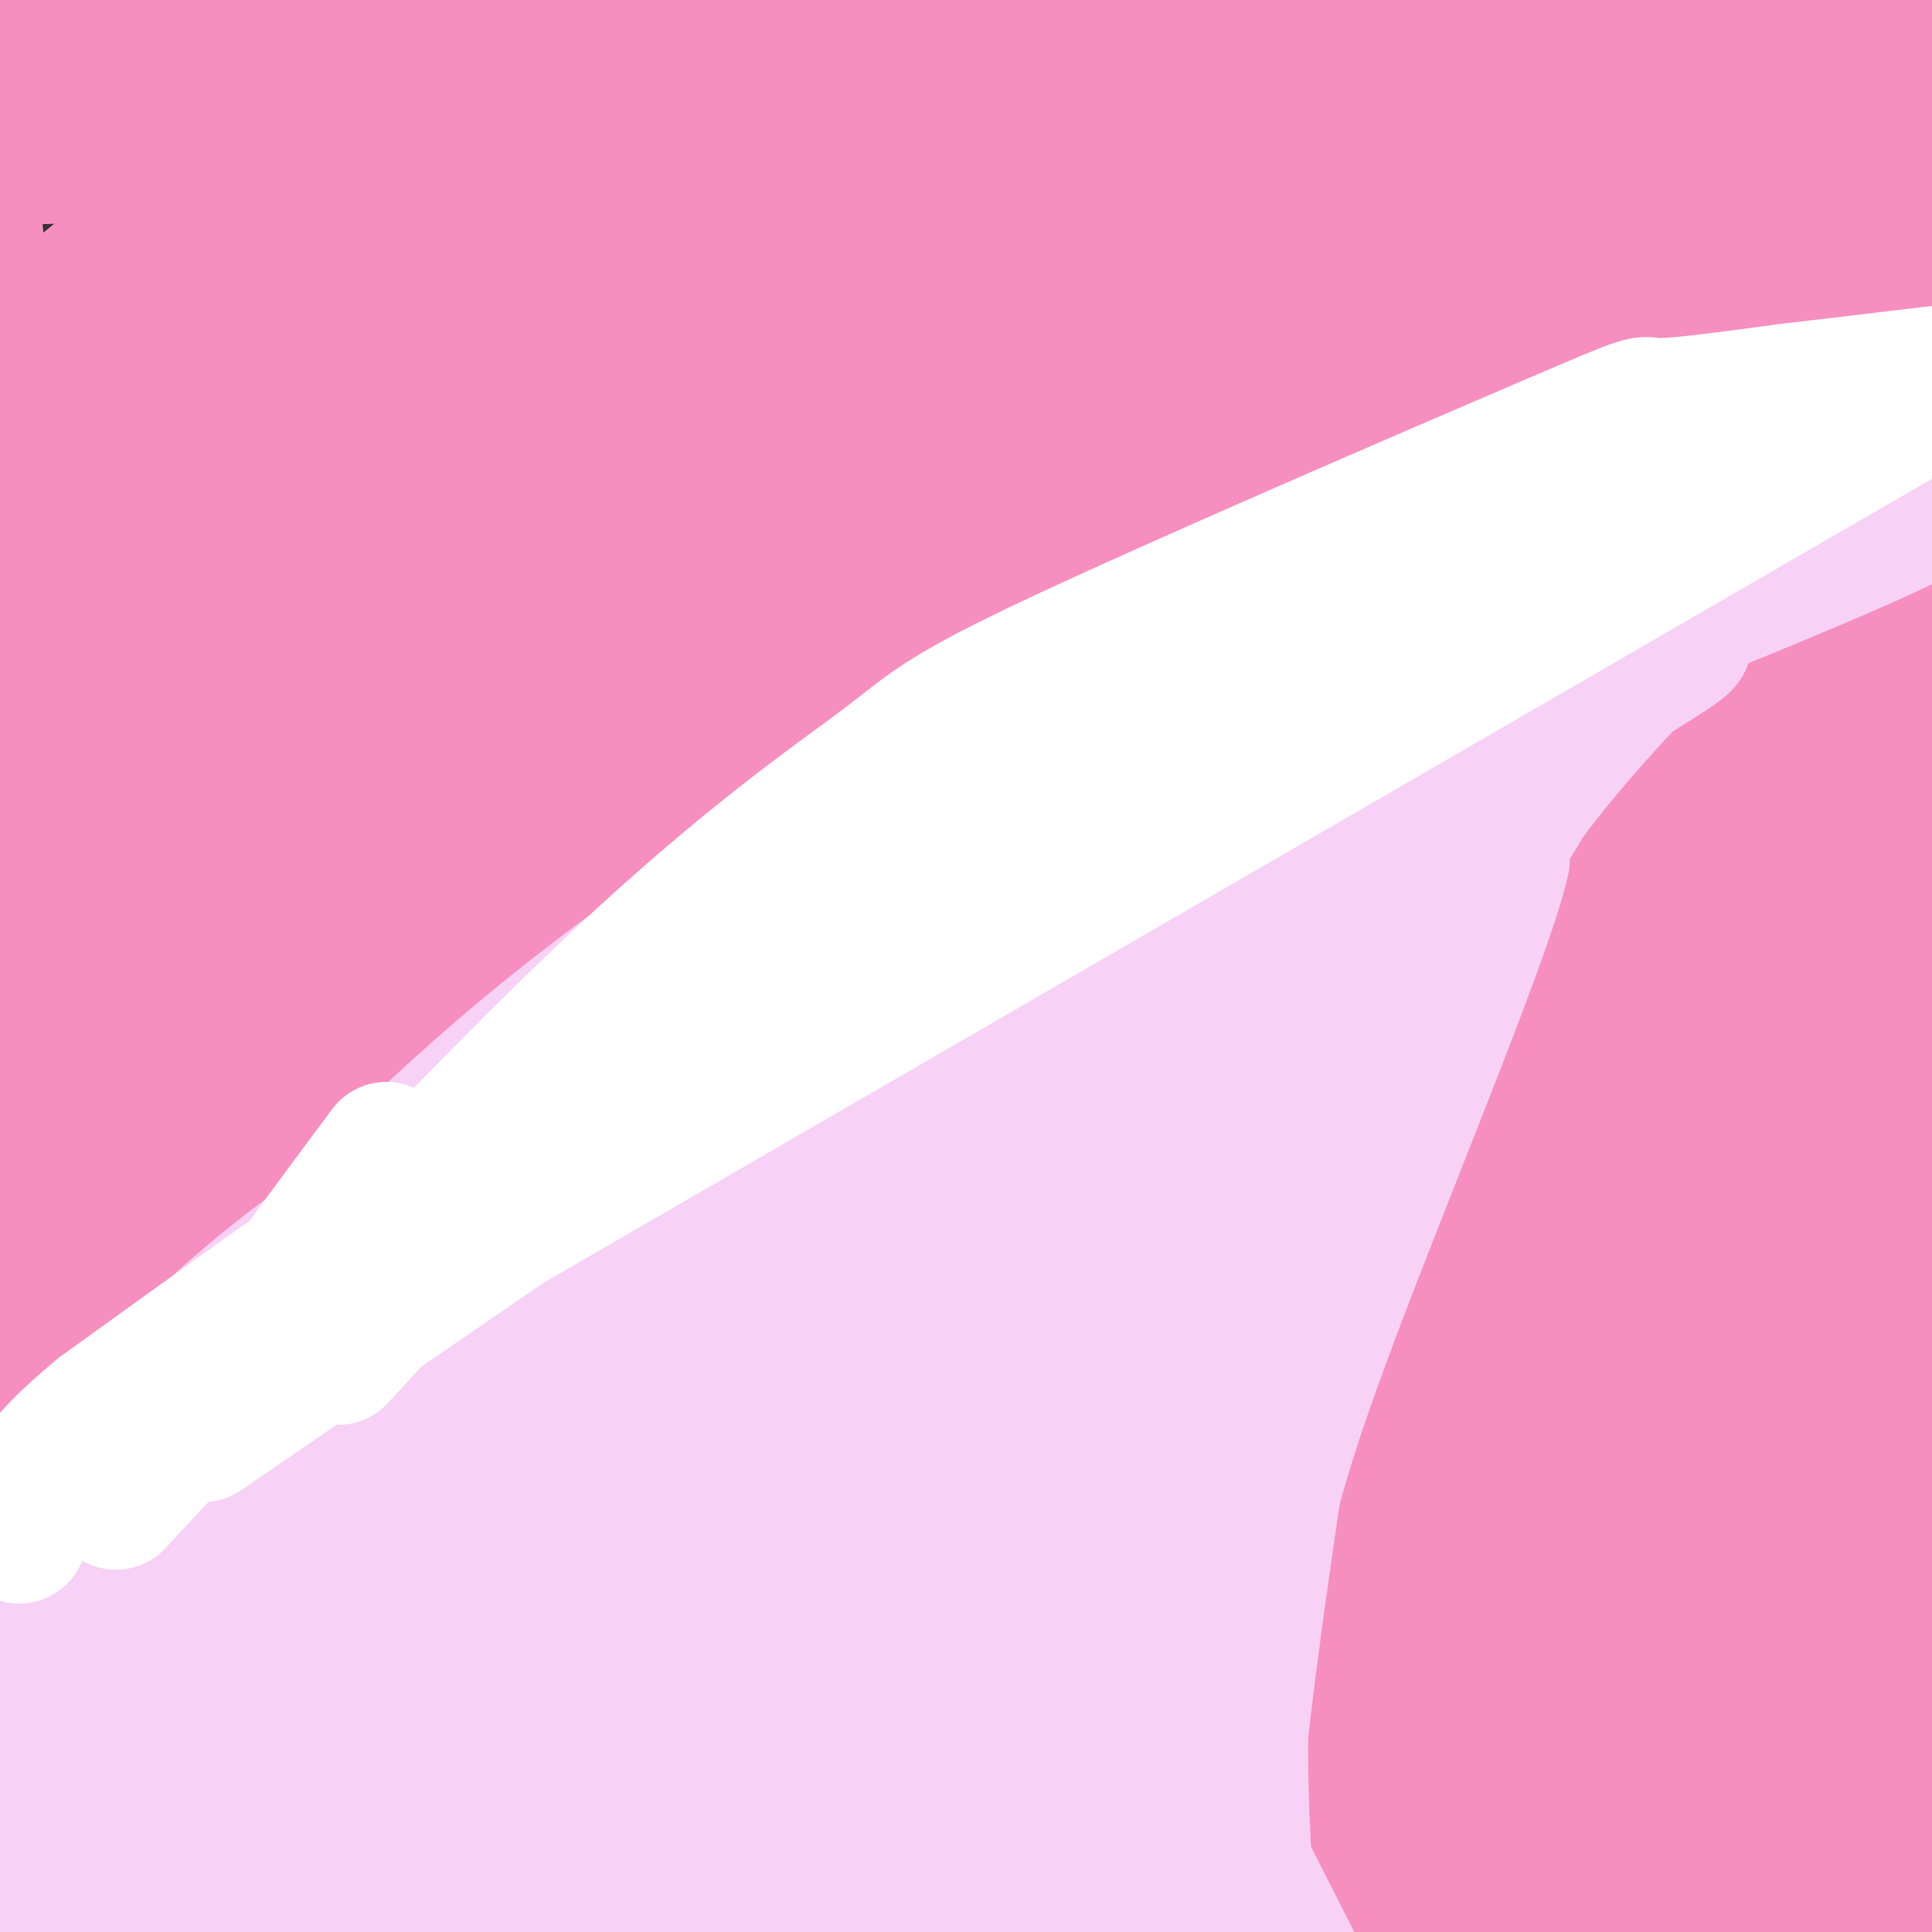 <svg viewBox='0 0 400 400' version='1.1' xmlns='http://www.w3.org/2000/svg' xmlns:xlink='http://www.w3.org/1999/xlink'><rect x="0" y="0" width="400" height="400" fill="#333333" stroke="none"/><g fill='none' stroke='#F68FBF' stroke-width='28' stroke-linecap='round' stroke-linejoin='round'><path d='M1,335c10.271,-19.454 20.543,-38.909 27,-51c6.457,-12.091 9.101,-16.819 34,-48c24.899,-31.181 72.054,-88.817 100,-121c27.946,-32.183 36.685,-38.914 56,-54c19.315,-15.086 49.208,-38.528 66,-50c16.792,-11.472 20.482,-10.973 30,-12c9.518,-1.027 24.862,-3.579 25,-1c0.138,2.579 -14.931,10.290 -30,18'/><path d='M309,16c-30.686,16.108 -92.402,47.378 -123,64c-30.598,16.622 -30.080,18.595 -38,27c-7.920,8.405 -24.279,23.240 -34,32c-9.721,8.760 -12.804,11.444 -30,33c-17.196,21.556 -48.506,61.984 -65,88c-16.494,26.016 -18.171,37.620 -23,50c-4.829,12.380 -12.808,25.537 1,12c13.808,-13.537 49.404,-53.769 85,-94'/><path d='M82,228c28.586,-31.676 57.552,-63.867 80,-86c22.448,-22.133 38.376,-34.208 42,-39c3.624,-4.792 -5.058,-2.301 36,-25c41.058,-22.699 131.857,-70.587 138,-73c6.143,-2.413 -72.368,40.648 -117,67c-44.632,26.352 -55.385,35.995 -68,45c-12.615,9.005 -27.093,17.373 -50,39c-22.907,21.627 -54.244,56.515 -76,82c-21.756,25.485 -33.930,41.567 -43,56c-9.070,14.433 -15.035,27.216 -21,40'/><path d='M3,334c-4.333,11.544 -4.665,20.403 -8,26c-3.335,5.597 -9.673,7.932 0,-5c9.673,-12.932 35.357,-41.131 59,-66c23.643,-24.869 45.244,-46.408 70,-69c24.756,-22.592 52.665,-46.236 75,-64c22.335,-17.764 39.096,-29.647 66,-45c26.904,-15.353 63.952,-34.177 101,-53'/><path d='M366,58c3.326,-2.216 -38.858,18.743 -80,42c-41.142,23.257 -81.242,48.811 -109,68c-27.758,19.189 -43.173,32.014 -54,40c-10.827,7.986 -17.064,11.131 -45,41c-27.936,29.869 -77.570,86.460 -59,70c18.570,-16.460 105.346,-105.970 159,-156c53.654,-50.030 74.187,-60.580 93,-72c18.813,-11.420 35.907,-23.710 53,-36'/><path d='M324,55c38.564,-23.619 108.473,-64.665 97,-56c-11.473,8.665 -104.328,67.043 -155,102c-50.672,34.957 -59.159,46.494 -72,59c-12.841,12.506 -30.034,25.982 -49,46c-18.966,20.018 -39.705,46.576 -51,62c-11.295,15.424 -13.148,19.712 -15,24'/><path d='M79,292c-6.162,11.497 -14.068,28.241 -17,32c-2.932,3.759 -0.889,-5.467 37,-43c37.889,-37.533 111.624,-103.374 158,-142c46.376,-38.626 65.393,-50.036 89,-63c23.607,-12.964 51.803,-27.482 80,-42'/><path d='M426,34c-5.801,2.683 -60.302,30.389 -116,64c-55.698,33.611 -112.593,73.125 -136,88c-23.407,14.875 -13.326,5.111 -41,33c-27.674,27.889 -93.105,93.432 -121,125c-27.895,31.568 -18.256,29.162 -15,35c3.256,5.838 0.128,19.919 -3,34'/><path d='M-6,413c-2.093,6.735 -5.824,6.573 -1,-4c4.824,-10.573 18.203,-31.557 24,-41c5.797,-9.443 4.013,-7.346 19,-26c14.987,-18.654 46.746,-58.060 63,-78c16.254,-19.940 17.005,-20.415 32,-32c14.995,-11.585 44.236,-34.281 87,-62c42.764,-27.719 99.052,-60.463 105,-63c5.948,-2.537 -38.443,25.132 -77,52c-38.557,26.868 -71.278,52.934 -104,79'/><path d='M142,238c-25.093,21.032 -35.826,34.112 -43,43c-7.174,8.888 -10.789,13.584 -22,30c-11.211,16.416 -30.020,44.552 -50,78c-19.980,33.448 -41.132,72.207 -27,54c14.132,-18.207 63.549,-93.379 94,-137c30.451,-43.621 41.935,-55.692 57,-72c15.065,-16.308 33.710,-36.852 52,-54c18.290,-17.148 36.226,-30.899 51,-41c14.774,-10.101 26.387,-16.550 38,-23'/><path d='M292,116c43.065,-23.032 131.729,-69.112 132,-66c0.271,3.112 -87.850,55.415 -130,81c-42.150,25.585 -38.329,24.453 -48,34c-9.671,9.547 -32.836,29.774 -56,50'/><path d='M190,215c-17.600,15.306 -33.600,28.571 -24,22c9.600,-6.571 44.802,-32.979 94,-76c49.198,-43.021 112.393,-102.655 144,-129c31.607,-26.345 31.625,-19.401 37,-18c5.375,1.401 16.107,-2.743 19,-4c2.893,-1.257 -2.054,0.371 -7,2'/><path d='M453,12c-7.578,1.895 -23.022,5.631 -49,20c-25.978,14.369 -62.488,39.370 -77,45c-14.512,5.630 -7.024,-8.109 -3,-22c4.024,-13.891 4.583,-27.932 8,-39c3.417,-11.068 9.690,-19.162 15,-24c5.310,-4.838 9.655,-6.419 14,-8'/><path d='M361,-16c6.587,-1.509 16.053,-1.280 27,0c10.947,1.280 23.374,3.613 27,10c3.626,6.387 -1.551,16.830 -6,24c-4.449,7.170 -8.171,11.069 -13,17c-4.829,5.931 -10.763,13.896 -29,22c-18.237,8.104 -48.775,16.347 -69,24c-20.225,7.653 -30.138,14.714 -44,25c-13.862,10.286 -31.675,23.796 -47,40c-15.325,16.204 -28.163,35.102 -41,54'/><path d='M166,200c-7.661,12.461 -6.315,16.613 -4,19c2.315,2.387 5.597,3.008 36,-17c30.403,-20.008 87.927,-60.644 130,-87c42.073,-26.356 68.696,-38.431 80,-43c11.304,-4.569 7.289,-1.630 1,4c-6.289,5.630 -14.851,13.952 -17,17c-2.149,3.048 2.114,0.820 -48,38c-50.114,37.180 -154.604,113.766 -206,154c-51.396,40.234 -49.698,44.117 -48,48'/><path d='M90,333c-12.619,14.493 -20.166,26.726 -28,40c-7.834,13.274 -15.954,27.591 -26,44c-10.046,16.409 -22.018,34.911 2,2c24.018,-32.911 84.025,-117.234 124,-167c39.975,-49.766 59.916,-64.976 82,-81c22.084,-16.024 46.310,-32.864 50,-34c3.690,-1.136 -13.155,13.432 -30,28'/><path d='M264,165c-20.329,15.644 -56.151,40.753 -86,66c-29.849,25.247 -53.724,50.632 -67,65c-13.276,14.368 -15.953,17.718 -30,47c-14.047,29.282 -39.464,84.497 -27,77c12.464,-7.497 62.809,-77.705 95,-119c32.191,-41.295 46.226,-53.677 60,-67c13.774,-13.323 27.285,-27.587 46,-43c18.715,-15.413 42.633,-31.975 63,-43c20.367,-11.025 37.184,-16.512 54,-22'/><path d='M372,126c17.298,-9.149 33.542,-21.020 6,1c-27.542,22.020 -98.870,77.931 -147,120c-48.130,42.069 -73.061,70.294 -88,88c-14.939,17.706 -19.887,24.891 -26,35c-6.113,10.109 -13.391,23.143 -20,41c-6.609,17.857 -12.549,40.539 -18,55c-5.451,14.461 -10.415,20.703 3,1c13.415,-19.703 45.207,-65.352 77,-111'/><path d='M159,356c33.140,-45.318 77.490,-103.115 118,-146c40.510,-42.885 77.182,-70.860 103,-88c25.818,-17.140 40.783,-23.447 46,-24c5.217,-0.553 0.685,4.647 6,1c5.315,-3.647 20.476,-16.143 -10,14c-30.476,30.143 -106.590,102.923 -150,147c-43.410,44.077 -54.117,59.451 -66,78c-11.883,18.549 -24.941,40.275 -38,62'/><path d='M168,400c-15.279,28.518 -34.475,68.814 -21,47c13.475,-21.814 59.622,-105.737 87,-150c27.378,-44.263 35.988,-48.864 51,-63c15.012,-14.136 36.426,-37.806 63,-59c26.574,-21.194 58.307,-39.913 55,-36c-3.307,3.913 -41.653,30.456 -80,57'/><path d='M323,196c-44.169,36.220 -114.592,98.271 -147,132c-32.408,33.729 -26.801,39.136 -27,51c-0.199,11.864 -6.202,30.184 -11,43c-4.798,12.816 -8.389,20.128 2,4c10.389,-16.128 34.760,-55.695 57,-88c22.240,-32.305 42.350,-57.348 61,-78c18.650,-20.652 35.840,-36.912 51,-50c15.160,-13.088 28.290,-23.003 43,-33c14.710,-9.997 30.999,-20.076 42,-26c11.001,-5.924 16.715,-7.693 20,-8c3.285,-0.307 4.143,0.846 5,2'/><path d='M419,145c-33.085,23.152 -118.297,80.031 -158,108c-39.703,27.969 -33.895,27.029 -44,39c-10.105,11.971 -36.121,36.853 -49,51c-12.879,14.147 -12.620,17.560 -13,22c-0.380,4.440 -1.401,9.909 -4,21c-2.599,11.091 -6.778,27.805 3,31c9.778,3.195 33.514,-7.128 44,-12c10.486,-4.872 7.722,-4.294 17,-16c9.278,-11.706 30.599,-35.698 55,-69c24.401,-33.302 51.881,-75.916 73,-104c21.119,-28.084 35.878,-41.638 48,-52c12.122,-10.362 21.606,-17.532 26,-20c4.394,-2.468 3.697,-0.234 3,2'/><path d='M420,146c-21.290,20.222 -76.015,69.776 -120,114c-43.985,44.224 -77.230,83.116 -94,103c-16.770,19.884 -17.067,20.758 -28,39c-10.933,18.242 -32.504,53.852 -12,30c20.504,-23.852 83.084,-107.167 113,-146c29.916,-38.833 27.170,-33.186 40,-43c12.830,-9.814 41.237,-35.090 61,-50c19.763,-14.910 30.881,-19.455 42,-24'/><path d='M422,169c-8.037,14.690 -49.128,63.416 -76,98c-26.872,34.584 -39.525,55.026 -53,76c-13.475,20.974 -27.771,42.479 -42,70c-14.229,27.521 -28.392,61.058 -22,50c6.392,-11.058 33.338,-66.711 51,-101c17.662,-34.289 26.039,-47.216 42,-68c15.961,-20.784 39.505,-49.427 55,-66c15.495,-16.573 22.941,-21.077 29,-24c6.059,-2.923 10.731,-4.264 12,-4c1.269,0.264 -0.866,2.132 -3,4'/><path d='M415,204c-10.535,7.396 -35.372,23.886 -60,43c-24.628,19.114 -49.047,40.851 -71,63c-21.953,22.149 -41.441,44.711 -54,60c-12.559,15.289 -18.189,23.305 -23,40c-4.811,16.695 -8.804,42.069 -8,45c0.804,2.931 6.406,-16.582 32,-56c25.594,-39.418 71.180,-98.741 97,-130c25.820,-31.259 31.875,-34.454 44,-40c12.125,-5.546 30.322,-13.442 36,-14c5.678,-0.558 -1.161,6.221 -8,13'/><path d='M400,228c-27.863,38.786 -93.521,129.252 -121,167c-27.479,37.748 -16.780,22.778 -13,20c3.780,-2.778 0.640,6.635 -6,21c-6.640,14.365 -16.778,33.681 1,3c17.778,-30.681 63.474,-111.359 89,-154c25.526,-42.641 30.881,-47.243 37,-52c6.119,-4.757 13.001,-9.667 20,-18c6.999,-8.333 14.115,-20.090 -1,8c-15.115,28.090 -52.461,96.026 -73,136c-20.539,39.974 -24.269,51.987 -28,64'/><path d='M305,423c-9.861,26.400 -20.512,60.402 -21,61c-0.488,0.598 9.188,-32.206 19,-57c9.812,-24.794 19.759,-41.578 28,-57c8.241,-15.422 14.778,-29.482 34,-56c19.222,-26.518 51.131,-65.493 57,-71c5.869,-5.507 -14.303,22.455 -34,58c-19.697,35.545 -38.919,78.672 -48,98c-9.081,19.328 -8.022,14.858 -11,29c-2.978,14.142 -9.994,46.898 -12,62c-2.006,15.102 0.997,12.551 4,10'/><path d='M321,500c11.371,-25.765 37.800,-95.177 59,-141c21.200,-45.823 37.171,-68.057 35,-61c-2.171,7.057 -22.485,43.405 -35,75c-12.515,31.595 -17.231,58.438 -19,73c-1.769,14.562 -0.592,16.844 -1,29c-0.408,12.156 -2.402,34.188 4,23c6.402,-11.188 21.201,-55.594 36,-100'/><path d='M400,398c10.122,-37.432 17.426,-81.013 15,-69c-2.426,12.013 -14.581,79.619 -20,106c-5.419,26.381 -4.102,11.535 0,21c4.102,9.465 10.989,43.241 7,28c-3.989,-15.241 -18.854,-79.497 -25,-125c-6.146,-45.503 -3.573,-72.251 -1,-99'/><path d='M376,260c-1.333,-23.167 -4.167,-31.583 -7,-40'/><path d='M61,233c17.111,-17.911 34.222,-35.822 51,-51c16.778,-15.178 33.222,-27.622 57,-41c23.778,-13.378 54.889,-27.689 86,-42'/><path d='M307,47c-23.983,-0.616 -47.967,-1.232 -77,2c-29.033,3.232 -63.117,10.310 -88,19c-24.883,8.690 -40.565,18.990 -51,26c-10.435,7.010 -15.622,10.729 -28,23c-12.378,12.271 -31.947,33.093 -6,16c25.947,-17.093 97.409,-72.102 138,-101c40.591,-28.898 50.312,-31.685 62,-35c11.688,-3.315 25.344,-7.157 39,-11'/><path d='M296,-14c19.337,-9.960 48.179,-29.359 -25,25c-73.179,54.359 -248.379,182.477 -263,187c-14.621,4.523 131.339,-114.551 189,-162c57.661,-47.449 27.024,-23.275 23,-18c-4.024,5.275 18.565,-8.350 27,-13c8.435,-4.650 2.718,-0.325 -3,4'/><path d='M244,9c-30.861,22.352 -106.514,76.232 -143,105c-36.486,28.768 -33.804,32.423 -44,43c-10.196,10.577 -33.271,28.076 -46,49c-12.729,20.924 -15.112,45.271 -16,52c-0.888,6.729 -0.280,-4.162 0,-11c0.280,-6.838 0.233,-9.622 11,-29c10.767,-19.378 32.350,-55.349 49,-81c16.650,-25.651 28.367,-40.983 46,-61c17.633,-20.017 41.181,-44.719 35,-36c-6.181,8.719 -42.090,50.860 -78,93'/><path d='M58,133c-24.978,39.767 -48.422,92.685 -60,122c-11.578,29.315 -11.290,35.028 -3,16c8.290,-19.028 24.584,-62.797 33,-84c8.416,-21.203 8.955,-19.839 19,-35c10.045,-15.161 29.595,-46.847 42,-66c12.405,-19.153 17.666,-25.775 27,-34c9.334,-8.225 22.742,-18.055 28,-21c5.258,-2.945 2.367,0.995 2,3c-0.367,2.005 1.790,2.075 -15,21c-16.790,18.925 -52.527,56.707 -77,89c-24.473,32.293 -37.684,59.099 -45,79c-7.316,19.901 -8.739,32.896 -10,45c-1.261,12.104 -2.360,23.315 -2,29c0.360,5.685 2.180,5.842 4,6'/><path d='M1,303c2.118,-0.293 5.413,-4.027 10,-17c4.587,-12.973 10.466,-35.185 19,-59c8.534,-23.815 19.724,-49.233 47,-84c27.276,-34.767 70.638,-78.884 114,-123'/><path d='M19,214c3.203,-8.094 6.405,-16.188 20,-37c13.595,-20.812 37.582,-54.344 52,-73c14.418,-18.656 19.267,-22.438 28,-32c8.733,-9.562 21.351,-24.903 44,-42c22.649,-17.097 55.329,-35.949 75,-50c19.671,-14.051 26.335,-23.300 -3,-1c-29.335,22.300 -94.667,76.150 -160,130'/><path d='M75,109c-36.912,27.304 -49.192,30.565 -65,47c-15.808,16.435 -35.144,46.044 -14,24c21.144,-22.044 82.770,-95.743 133,-141c50.230,-45.257 89.066,-62.074 74,-45c-15.066,17.074 -84.033,68.037 -153,119'/><path d='M50,113c-34.058,38.706 -42.705,75.970 -53,95c-10.295,19.030 -22.240,19.824 0,-19c22.240,-38.824 78.666,-117.268 102,-149c23.334,-31.732 13.576,-16.751 17,-15c3.424,1.751 20.031,-9.726 33,-15c12.969,-5.274 22.299,-4.343 21,2c-1.299,6.343 -13.228,18.098 -25,28c-11.772,9.902 -23.386,17.951 -35,26'/><path d='M110,66c-24.905,16.500 -69.667,44.750 -90,60c-20.333,15.250 -16.238,17.500 -16,24c0.238,6.500 -3.381,17.250 -7,28'/><path d='M1,122c43.755,-35.276 87.509,-70.551 109,-87c21.491,-16.449 20.717,-14.071 27,-15c6.283,-0.929 19.622,-5.167 34,-10c14.378,-4.833 29.794,-10.263 -3,5c-32.794,15.263 -113.798,51.218 -150,71c-36.202,19.782 -27.601,23.391 -19,27'/><path d='M-1,113c-3.468,6.101 -2.637,7.855 -2,5c0.637,-2.855 1.081,-10.319 2,-17c0.919,-6.681 2.312,-12.578 16,-27c13.688,-14.422 39.671,-37.370 56,-49c16.329,-11.630 23.005,-11.942 41,-16c17.995,-4.058 47.308,-11.861 45,-7c-2.308,4.861 -36.237,22.386 -66,35c-29.763,12.614 -55.361,20.318 -70,26c-14.639,5.682 -18.320,9.341 -22,13'/><path d='M-1,76c-4.526,1.707 -4.842,-0.524 -1,-4c3.842,-3.476 11.843,-8.195 31,-18c19.157,-9.805 49.470,-24.697 72,-34c22.530,-9.303 37.278,-13.019 32,-11c-5.278,2.019 -30.581,9.772 -53,20c-22.419,10.228 -41.955,22.931 -55,37c-13.045,14.069 -19.600,29.503 -23,32c-3.400,2.497 -3.646,-7.943 -5,-13c-1.354,-5.057 -3.815,-4.731 3,-11c6.815,-6.269 22.908,-19.135 39,-32'/><path d='M39,42c32.393,-16.429 93.875,-41.500 82,-43c-11.875,-1.500 -97.107,20.571 -117,29c-19.893,8.429 25.554,3.214 71,-2'/><path d='M75,26c24.144,-1.670 49.003,-4.845 41,-6c-8.003,-1.155 -48.867,-0.289 -76,-1c-27.133,-0.711 -40.536,-2.999 -37,-7c3.536,-4.001 24.010,-9.715 40,-13c15.990,-3.285 27.495,-4.143 39,-5'/><path d='M82,-6c19.714,0.726 49.500,5.042 28,3c-21.500,-2.042 -94.286,-10.440 -109,-10c-14.714,0.440 28.643,9.720 72,19'/><path d='M73,6c-3.443,4.017 -48.050,4.560 -65,4c-16.950,-0.560 -6.244,-2.222 -4,4c2.244,6.222 -3.973,20.329 -7,25c-3.027,4.671 -2.865,-0.094 -1,21c1.865,21.094 5.432,68.047 9,115'/><path d='M5,175c1.667,18.667 1.333,7.833 1,-3'/></g>
<g fill='none' stroke='#F8D1F6' stroke-width='28' stroke-linecap='round' stroke-linejoin='round'><path d='M84,374c5.387,-7.786 10.774,-15.571 25,-28c14.226,-12.429 37.292,-29.500 51,-45c13.708,-15.500 18.060,-29.429 15,-28c-3.060,1.429 -13.530,18.214 -24,35'/><path d='M151,308c-24.581,32.187 -74.032,95.153 -87,113c-12.968,17.847 10.547,-9.426 21,-25c10.453,-15.574 7.844,-19.450 25,-43c17.156,-23.550 54.078,-66.775 91,-110'/><path d='M201,243c22.486,-26.660 33.203,-38.311 3,-3c-30.203,35.311 -101.324,117.584 -132,155c-30.676,37.416 -20.907,29.976 -12,19c8.907,-10.976 16.954,-25.488 25,-40'/><path d='M85,374c22.465,-31.395 66.129,-89.882 91,-120c24.871,-30.118 30.951,-31.867 30,-27c-0.951,4.867 -8.932,16.351 -19,25c-10.068,8.649 -22.225,14.463 -31,21c-8.775,6.537 -14.170,13.799 -25,26c-10.830,12.201 -27.094,29.343 -38,43c-10.906,13.657 -16.453,23.828 -22,34'/><path d='M71,376c-5.519,12.372 -8.316,26.301 -9,29c-0.684,2.699 0.744,-5.833 3,-12c2.256,-6.167 5.338,-9.968 14,-23c8.662,-13.032 22.903,-35.295 47,-63c24.097,-27.705 58.048,-60.853 92,-94'/><path d='M218,213c23.310,-25.590 35.586,-42.564 38,-42c2.414,0.564 -5.033,18.667 -9,32c-3.967,13.333 -4.453,21.897 -5,40c-0.547,18.103 -1.156,45.744 0,66c1.156,20.256 4.078,33.128 7,46'/><path d='M249,355c2.911,15.224 6.689,30.284 18,54c11.311,23.716 30.156,56.089 22,39c-8.156,-17.089 -43.311,-83.639 -60,-121c-16.689,-37.361 -14.911,-45.532 -15,-59c-0.089,-13.468 -2.044,-32.234 -4,-51'/><path d='M210,217c-0.466,-8.809 0.369,-5.331 2,-7c1.631,-1.669 4.058,-8.484 4,11c-0.058,19.484 -2.600,65.268 1,108c3.600,42.732 13.343,82.412 14,93c0.657,10.588 -7.772,-7.914 -13,-22c-5.228,-14.086 -7.254,-23.754 -9,-38c-1.746,-14.246 -3.213,-33.070 -2,-53c1.213,-19.930 5.107,-40.965 9,-62'/><path d='M216,247c3.245,-20.525 6.856,-40.836 2,-13c-4.856,27.836 -18.180,103.821 -27,147c-8.820,43.179 -13.137,53.553 -14,45c-0.863,-8.553 1.729,-36.034 4,-54c2.271,-17.966 4.220,-26.419 10,-43c5.780,-16.581 15.390,-41.291 25,-66'/><path d='M216,263c-6.046,5.221 -33.661,51.274 -59,89c-25.339,37.726 -48.402,67.126 -54,70c-5.598,2.874 6.270,-20.778 17,-40c10.730,-19.222 20.323,-34.012 31,-49c10.677,-14.988 22.439,-30.172 32,-41c9.561,-10.828 16.920,-17.300 22,-21c5.080,-3.700 7.880,-4.629 2,2c-5.880,6.629 -20.440,20.814 -35,35'/><path d='M172,308c-24.348,25.278 -67.719,70.975 -93,95c-25.281,24.025 -32.473,26.380 -8,13c24.473,-13.380 80.611,-42.494 108,-53c27.389,-10.506 26.028,-2.406 24,2c-2.028,4.406 -4.722,5.116 -15,8c-10.278,2.884 -28.139,7.942 -46,13'/><path d='M142,386c-18.944,5.635 -43.305,13.222 -38,14c5.305,0.778 40.274,-5.252 54,-7c13.726,-1.748 6.207,0.786 5,-8c-1.207,-8.786 3.896,-28.893 9,-49'/><path d='M172,336c2.742,-11.036 5.097,-14.124 1,-13c-4.097,1.124 -14.645,6.462 -24,6c-9.355,-0.462 -17.515,-6.723 -30,-4c-12.485,2.723 -29.293,14.431 -42,28c-12.707,13.569 -21.313,28.998 -28,34c-6.687,5.002 -11.454,-0.422 -21,6c-9.546,6.422 -23.870,24.692 -29,33c-5.130,8.308 -1.065,6.654 3,5'/><path d='M2,431c10.513,-4.939 35.294,-19.785 60,-40c24.706,-20.215 49.336,-45.798 65,-61c15.664,-15.202 22.364,-20.023 28,-23c5.636,-2.977 10.210,-4.109 7,0c-3.210,4.109 -14.203,13.460 -22,19c-7.797,5.540 -12.399,7.270 -17,9'/><path d='M123,335c-30.574,25.109 -98.511,83.380 -124,103c-25.489,19.620 -8.532,0.589 -2,-14c6.532,-14.589 2.640,-24.735 15,-46c12.360,-21.265 40.973,-53.648 57,-71c16.027,-17.352 19.469,-19.672 43,-34c23.531,-14.328 67.152,-40.665 97,-61c29.848,-20.335 45.924,-34.667 62,-49'/><path d='M271,163c15.423,-13.652 22.981,-23.282 29,-28c6.019,-4.718 10.498,-4.525 4,1c-6.498,5.525 -23.973,16.381 -58,42c-34.027,25.619 -84.605,66.001 -117,95c-32.395,28.999 -46.606,46.615 -54,54c-7.394,7.385 -7.970,4.539 -13,16c-5.030,11.461 -14.515,37.231 -24,63'/><path d='M38,406c-1.909,5.593 5.319,-11.924 26,-41c20.681,-29.076 54.814,-69.711 77,-95c22.186,-25.289 32.425,-35.233 43,-43c10.575,-7.767 21.488,-13.359 17,-8c-4.488,5.359 -24.375,21.668 -39,29c-14.625,7.332 -23.986,5.688 -39,13c-15.014,7.312 -35.681,23.581 -49,37c-13.319,13.419 -19.292,23.989 -27,31c-7.708,7.011 -17.152,10.465 -24,16c-6.848,5.535 -11.099,13.153 -15,22c-3.901,8.847 -7.450,18.924 -11,29'/><path d='M-3,396c-3.320,6.940 -6.121,9.792 -1,6c5.121,-3.792 18.163,-14.226 30,-31c11.837,-16.774 22.468,-39.889 32,-54c9.532,-14.111 17.964,-19.218 27,-27c9.036,-7.782 18.675,-18.238 35,-28c16.325,-9.762 39.337,-18.828 42,-21c2.663,-2.172 -15.021,2.551 -29,8c-13.979,5.449 -24.252,11.626 -45,26c-20.748,14.374 -51.971,36.947 -68,50c-16.029,13.053 -16.866,16.587 -18,23c-1.134,6.413 -2.567,15.707 -4,25'/><path d='M-2,373c3.182,-3.673 13.137,-25.357 16,-33c2.863,-7.643 -1.366,-1.247 14,-18c15.366,-16.753 50.328,-56.655 74,-77c23.672,-20.345 36.056,-21.131 53,-26c16.944,-4.869 38.448,-13.819 54,-19c15.552,-5.181 25.152,-6.591 24,-3c-1.152,3.591 -13.054,12.183 -28,18c-14.946,5.817 -32.934,8.858 -56,20c-23.066,11.142 -51.210,30.384 -66,37c-14.790,6.616 -16.226,0.604 -27,9c-10.774,8.396 -30.887,31.198 -51,54'/><path d='M5,335c-10.057,11.510 -9.701,13.284 -5,9c4.701,-4.284 13.747,-14.626 26,-28c12.253,-13.374 27.711,-29.780 68,-57c40.289,-27.220 105.407,-65.255 141,-84c35.593,-18.745 41.660,-18.201 47,-19c5.340,-0.799 9.954,-2.943 12,-3c2.046,-0.057 1.523,1.971 1,4'/><path d='M295,157c-23.558,13.458 -82.954,45.102 -112,59c-29.046,13.898 -27.743,10.050 -30,9c-2.257,-1.050 -8.075,0.697 -33,16c-24.925,15.303 -68.959,44.161 -91,60c-22.041,15.839 -22.089,18.660 -22,21c0.089,2.340 0.317,4.199 1,3c0.683,-1.199 1.822,-5.455 11,-16c9.178,-10.545 26.394,-27.377 41,-40c14.606,-12.623 26.602,-21.035 37,-27c10.398,-5.965 19.199,-9.482 28,-13'/><path d='M125,229c56.958,-25.364 185.354,-82.275 216,-94c30.646,-11.725 -36.457,21.737 -80,55c-43.543,33.263 -63.527,66.328 -74,83c-10.473,16.672 -11.435,16.950 -15,23c-3.565,6.050 -9.733,17.871 -14,34c-4.267,16.129 -6.634,36.564 -9,57'/><path d='M149,387c-3.541,22.392 -7.893,49.870 -2,39c5.893,-10.870 22.032,-60.090 37,-95c14.968,-34.910 28.765,-55.512 42,-74c13.235,-18.488 25.910,-34.862 45,-55c19.090,-20.138 44.597,-44.039 47,-42c2.403,2.039 -18.299,30.020 -39,58'/><path d='M279,218c-21.784,37.635 -56.742,102.723 -65,152c-8.258,49.277 10.186,82.743 19,70c8.814,-12.743 7.997,-71.696 11,-111c3.003,-39.304 9.826,-58.958 14,-71c4.174,-12.042 5.701,-16.473 10,-25c4.299,-8.527 11.371,-21.151 19,-31c7.629,-9.849 15.814,-16.925 24,-24'/><path d='M311,178c-2.695,13.127 -21.433,57.945 -34,91c-12.567,33.055 -18.962,54.346 -20,84c-1.038,29.654 3.283,67.670 7,86c3.717,18.330 6.831,16.975 6,13c-0.831,-3.975 -5.608,-10.570 -8,-15c-2.392,-4.430 -2.398,-6.694 -3,-18c-0.602,-11.306 -1.801,-31.653 -3,-52'/><path d='M256,367c3.447,-35.206 13.565,-97.221 18,-122c4.435,-24.779 3.188,-12.322 8,-20c4.812,-7.678 15.681,-35.491 36,-62c20.319,-26.509 50.086,-51.714 42,-46c-8.086,5.714 -54.025,42.347 -80,68c-25.975,25.653 -31.988,40.327 -38,55'/><path d='M242,240c-10.928,16.614 -19.249,30.648 -5,8c14.249,-22.648 51.067,-81.978 84,-115c32.933,-33.022 61.982,-39.737 41,-24c-20.982,15.737 -91.995,53.925 -129,77c-37.005,23.075 -40.003,31.038 -43,39'/><path d='M190,225c-9.066,8.401 -10.230,9.903 -8,5c2.230,-4.903 7.856,-16.211 43,-39c35.144,-22.789 99.808,-57.059 140,-75c40.192,-17.941 55.912,-19.555 21,-4c-34.912,15.555 -120.456,48.277 -206,81'/><path d='M180,193c-39.245,19.655 -34.359,28.291 -12,16c22.359,-12.291 62.190,-45.510 111,-72c48.810,-26.490 106.598,-46.253 138,-57c31.402,-10.747 36.417,-12.479 7,0c-29.417,12.479 -93.266,39.167 -127,55c-33.734,15.833 -37.353,20.809 -44,27c-6.647,6.191 -16.324,13.595 -26,21'/><path d='M227,183c-20.963,21.276 -60.371,63.967 -81,85c-20.629,21.033 -22.478,20.409 -4,-1c18.478,-21.409 57.282,-63.602 80,-86c22.718,-22.398 29.350,-25.002 37,-30c7.650,-4.998 16.319,-12.391 43,-22c26.681,-9.609 71.376,-21.433 89,-25c17.624,-3.567 8.178,1.124 -12,9c-20.178,7.876 -51.089,18.938 -82,30'/><path d='M297,143c-60.047,24.718 -169.166,71.512 -226,111c-56.834,39.488 -61.384,71.669 -57,77c4.384,5.331 17.701,-16.190 23,-28c5.299,-11.810 2.581,-13.910 12,-26c9.419,-12.090 30.977,-34.168 50,-51c19.023,-16.832 35.512,-28.416 52,-40'/><path d='M151,186c32.418,-19.802 87.463,-49.308 123,-61c35.537,-11.692 51.568,-5.571 73,-11c21.432,-5.429 48.266,-22.408 67,-31c18.734,-8.592 29.367,-8.796 40,-9'/><path d='M454,74c8.889,-2.378 11.111,-3.822 13,-4c1.889,-0.178 3.444,0.911 5,2'/></g>
<g fill='none' stroke='#FFFFFF' stroke-width='28' stroke-linecap='round' stroke-linejoin='round'><path d='M24,311c37.539,-40.340 75.079,-80.680 103,-107c27.921,-26.320 46.225,-38.619 56,-46c9.775,-7.381 11.022,-9.844 37,-22c25.978,-12.156 76.686,-34.003 100,-44c23.314,-9.997 19.232,-8.142 23,-8c3.768,0.142 15.384,-1.429 27,-3'/><path d='M370,81c11.500,-1.333 26.750,-3.167 42,-5'/><path d='M58,281c0.000,0.000 354.000,-205.000 354,-205'/><path d='M60,281c0.000,0.000 0.100,0.100 0.1,0.1'/><path d='M54,288c0.000,0.000 1.000,0.000 1,0'/><path d='M162,216c21.053,-19.990 42.107,-39.979 86,-64c43.893,-24.021 110.626,-52.072 107,-51c-3.626,1.072 -77.611,31.267 -127,55c-49.389,23.733 -74.182,41.005 -90,51c-15.818,9.995 -22.662,12.713 -35,25c-12.338,12.287 -30.169,34.144 -48,56'/><path d='M42,297c108.900,-74.729 217.799,-149.458 262,-178c44.201,-28.542 23.703,-10.898 1,3c-22.703,13.898 -47.612,24.049 -72,36c-24.388,11.951 -48.254,25.700 -80,49c-31.746,23.300 -71.373,56.150 -111,89'/><path d='M46,288c64.780,-46.830 129.561,-93.660 159,-115c29.439,-21.340 23.538,-17.191 44,-24c20.462,-6.809 67.289,-24.578 53,-20c-14.289,4.578 -89.693,31.502 -147,67c-57.307,35.498 -96.516,79.571 -106,88c-9.484,8.429 10.758,-18.785 31,-46'/><path d='M70,281c22.583,-24.417 45.167,-48.833 37,-47c-8.167,1.833 -47.083,29.917 -86,58'/><path d='M21,292c-17.167,14.000 -17.083,20.000 -17,26'/></g>
</svg>